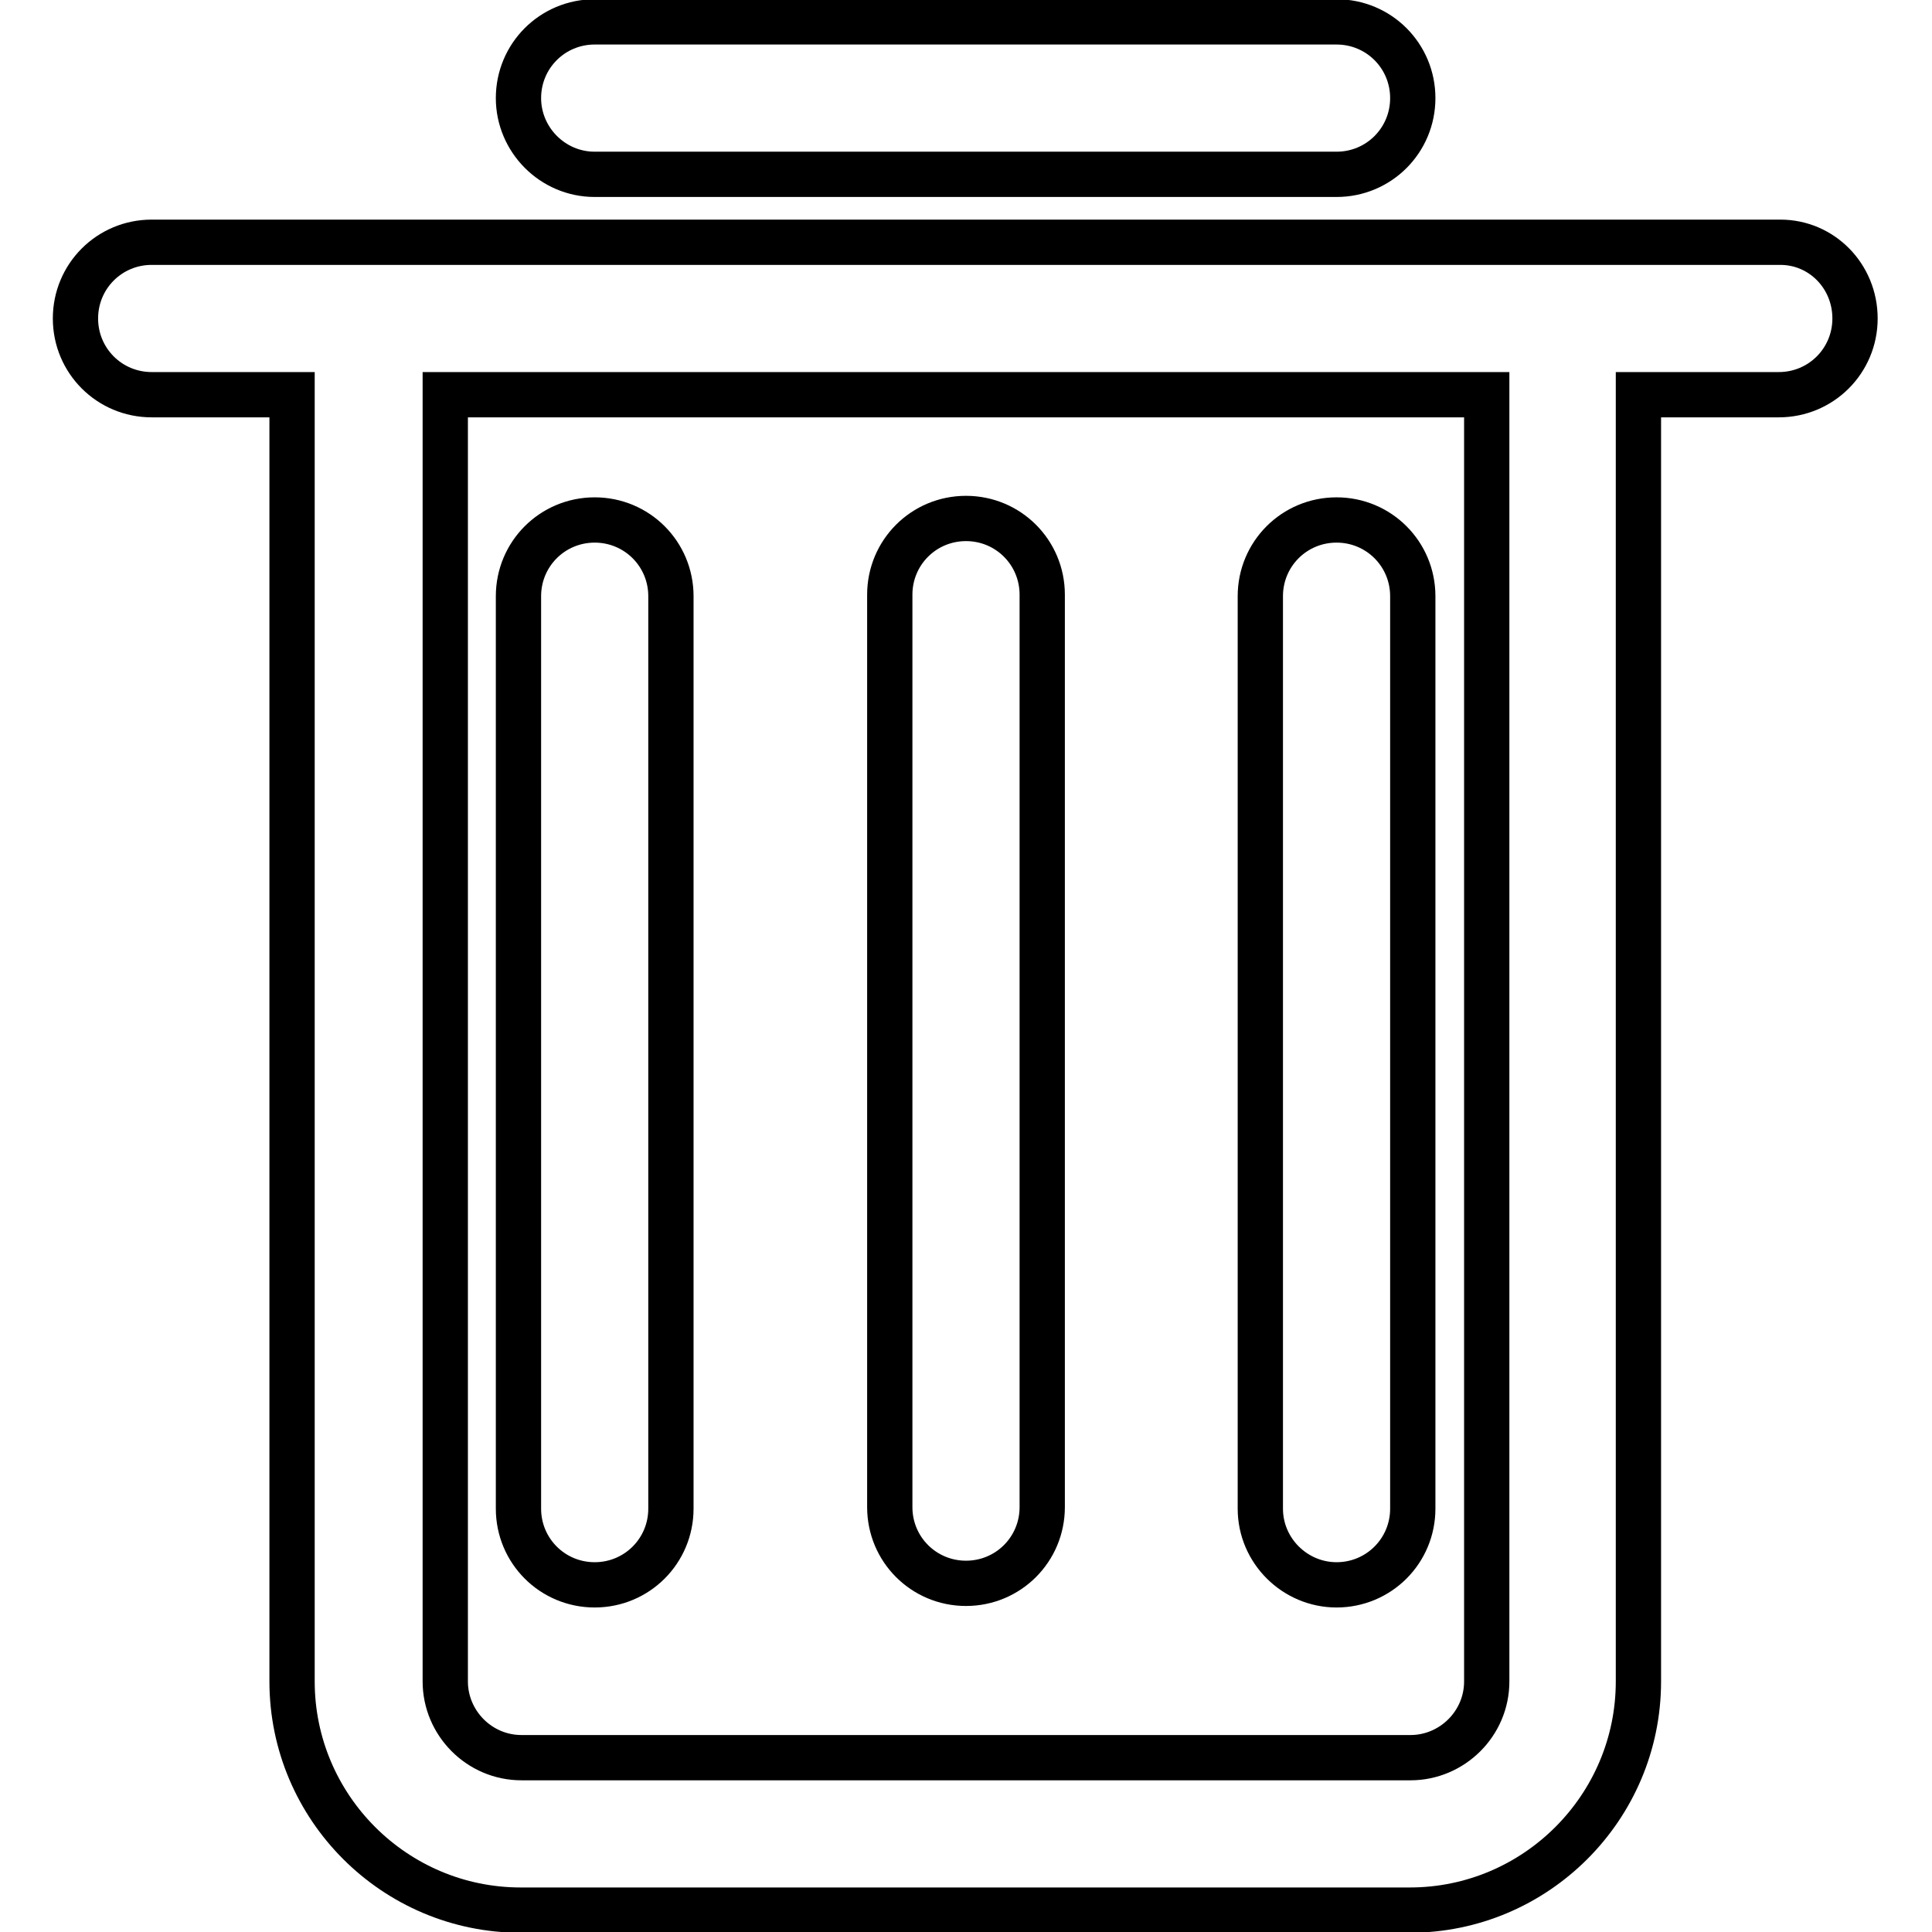 <?xml version="1.0" encoding="utf-8"?>
<!-- Svg Vector Icons : http://www.onlinewebfonts.com/icon -->
<!DOCTYPE svg PUBLIC "-//W3C//DTD SVG 1.1//EN" "http://www.w3.org/Graphics/SVG/1.1/DTD/svg11.dtd">
<svg version="1.1" xmlns="http://www.w3.org/2000/svg" xmlns:xlink="http://www.w3.org/1999/xlink" x="0px" y="0px" viewBox="0 0 256 256" enable-background="new 0 0 256 256" xml:space="preserve">
<g> <path stroke-width="6" fill-opacity="0" stroke="#000000"  d="M78.8,23.1h98.3c5.6,0,10.1-4.5,10.1-10.1c0-5.6-4.5-10.1-10.1-10.1H78.8c-5.6,0-10.1,4.5-10.1,10.1 C68.7,18.5,73.2,23.1,78.8,23.1z M78.8,210c5.6,0,10.1-4.5,10.1-10.1V79c0-5.6-4.5-10.1-10.1-10.1S68.7,73.4,68.7,79v120.9 C68.7,205.5,73.2,210,78.8,210z M128,209.8c5.6,0,10.1-4.5,10.1-10.1V78.8c0-5.6-4.5-10.1-10.1-10.1c-5.6,0-10.1,4.5-10.1,10.1 v120.9C117.9,205.3,122.4,209.8,128,209.8z M177.1,210c5.6,0,10.1-4.5,10.1-10.1V79c0-5.6-4.5-10.1-10.1-10.1 c-5.6,0-10.1,4.5-10.1,10.1v120.9C167,205.5,171.6,210,177.1,210z M235.9,32.1H20.1c-5.6,0-10.1,4.5-10.1,10.1s4.5,10.1,10.1,10.1 h18.6v170.5c0,16.7,13.6,30.3,30.3,30.3h117.8c16.7,0,30.3-13.6,30.3-30.3V52.3h18.6c5.6,0,10.1-4.5,10.1-10.1 S241.4,32.1,235.9,32.1z M197,222.8c0,5.6-4.6,10.1-10.1,10.1H69.1c-5.6,0-10.1-4.6-10.1-10.1V52.3h138L197,222.8L197,222.8z"/></g>
</svg>